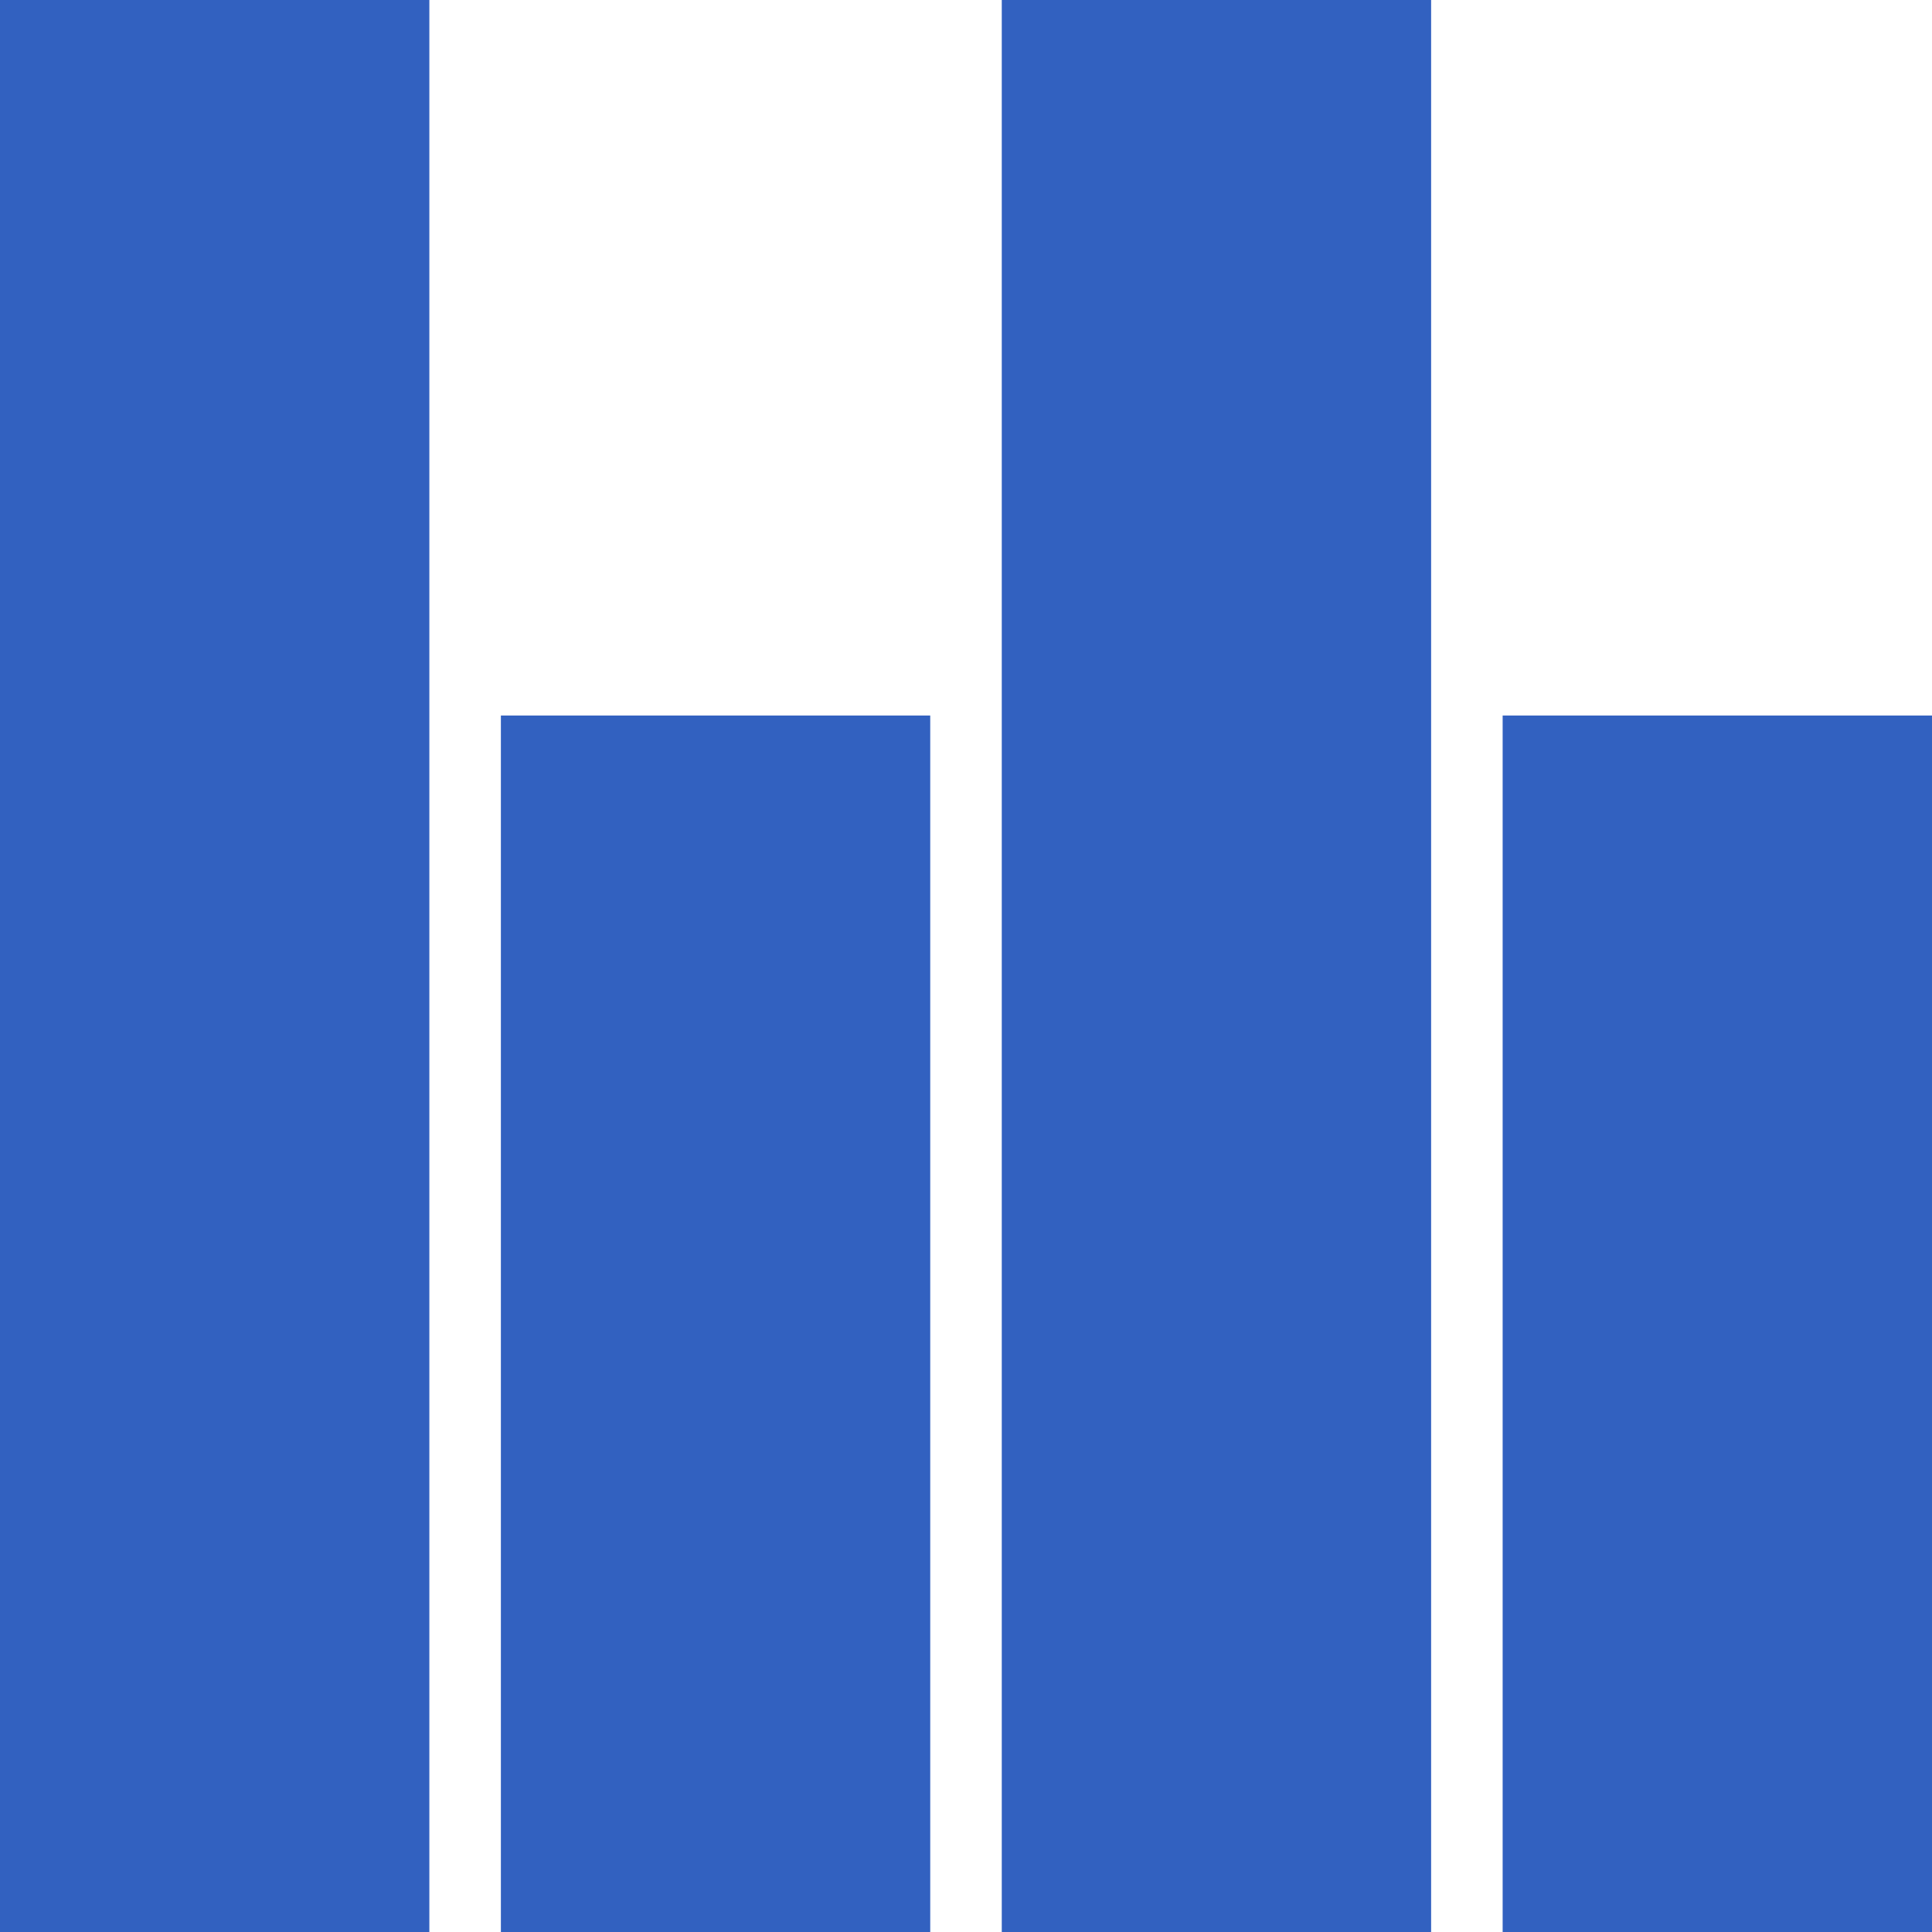 <svg width="440" height="440" viewBox="0 0 440 440" fill="none" xmlns="http://www.w3.org/2000/svg">
<path d="M211.854 162.954L114.073 162.954L114.073 440H211.854L211.854 162.954Z" fill="#3261C0"/>
<path d="M440 440H342.218L342.218 162.954L440 162.954L440 440Z" fill="#3261C0"/>
<path d="M97.782 440H0L0 0L97.782 0L97.782 440Z" fill="#3261C0"/>
<path d="M325.927 440L228.146 440L228.146 0L325.927 0L325.927 440Z" fill="#3261C0"/>
</svg>
